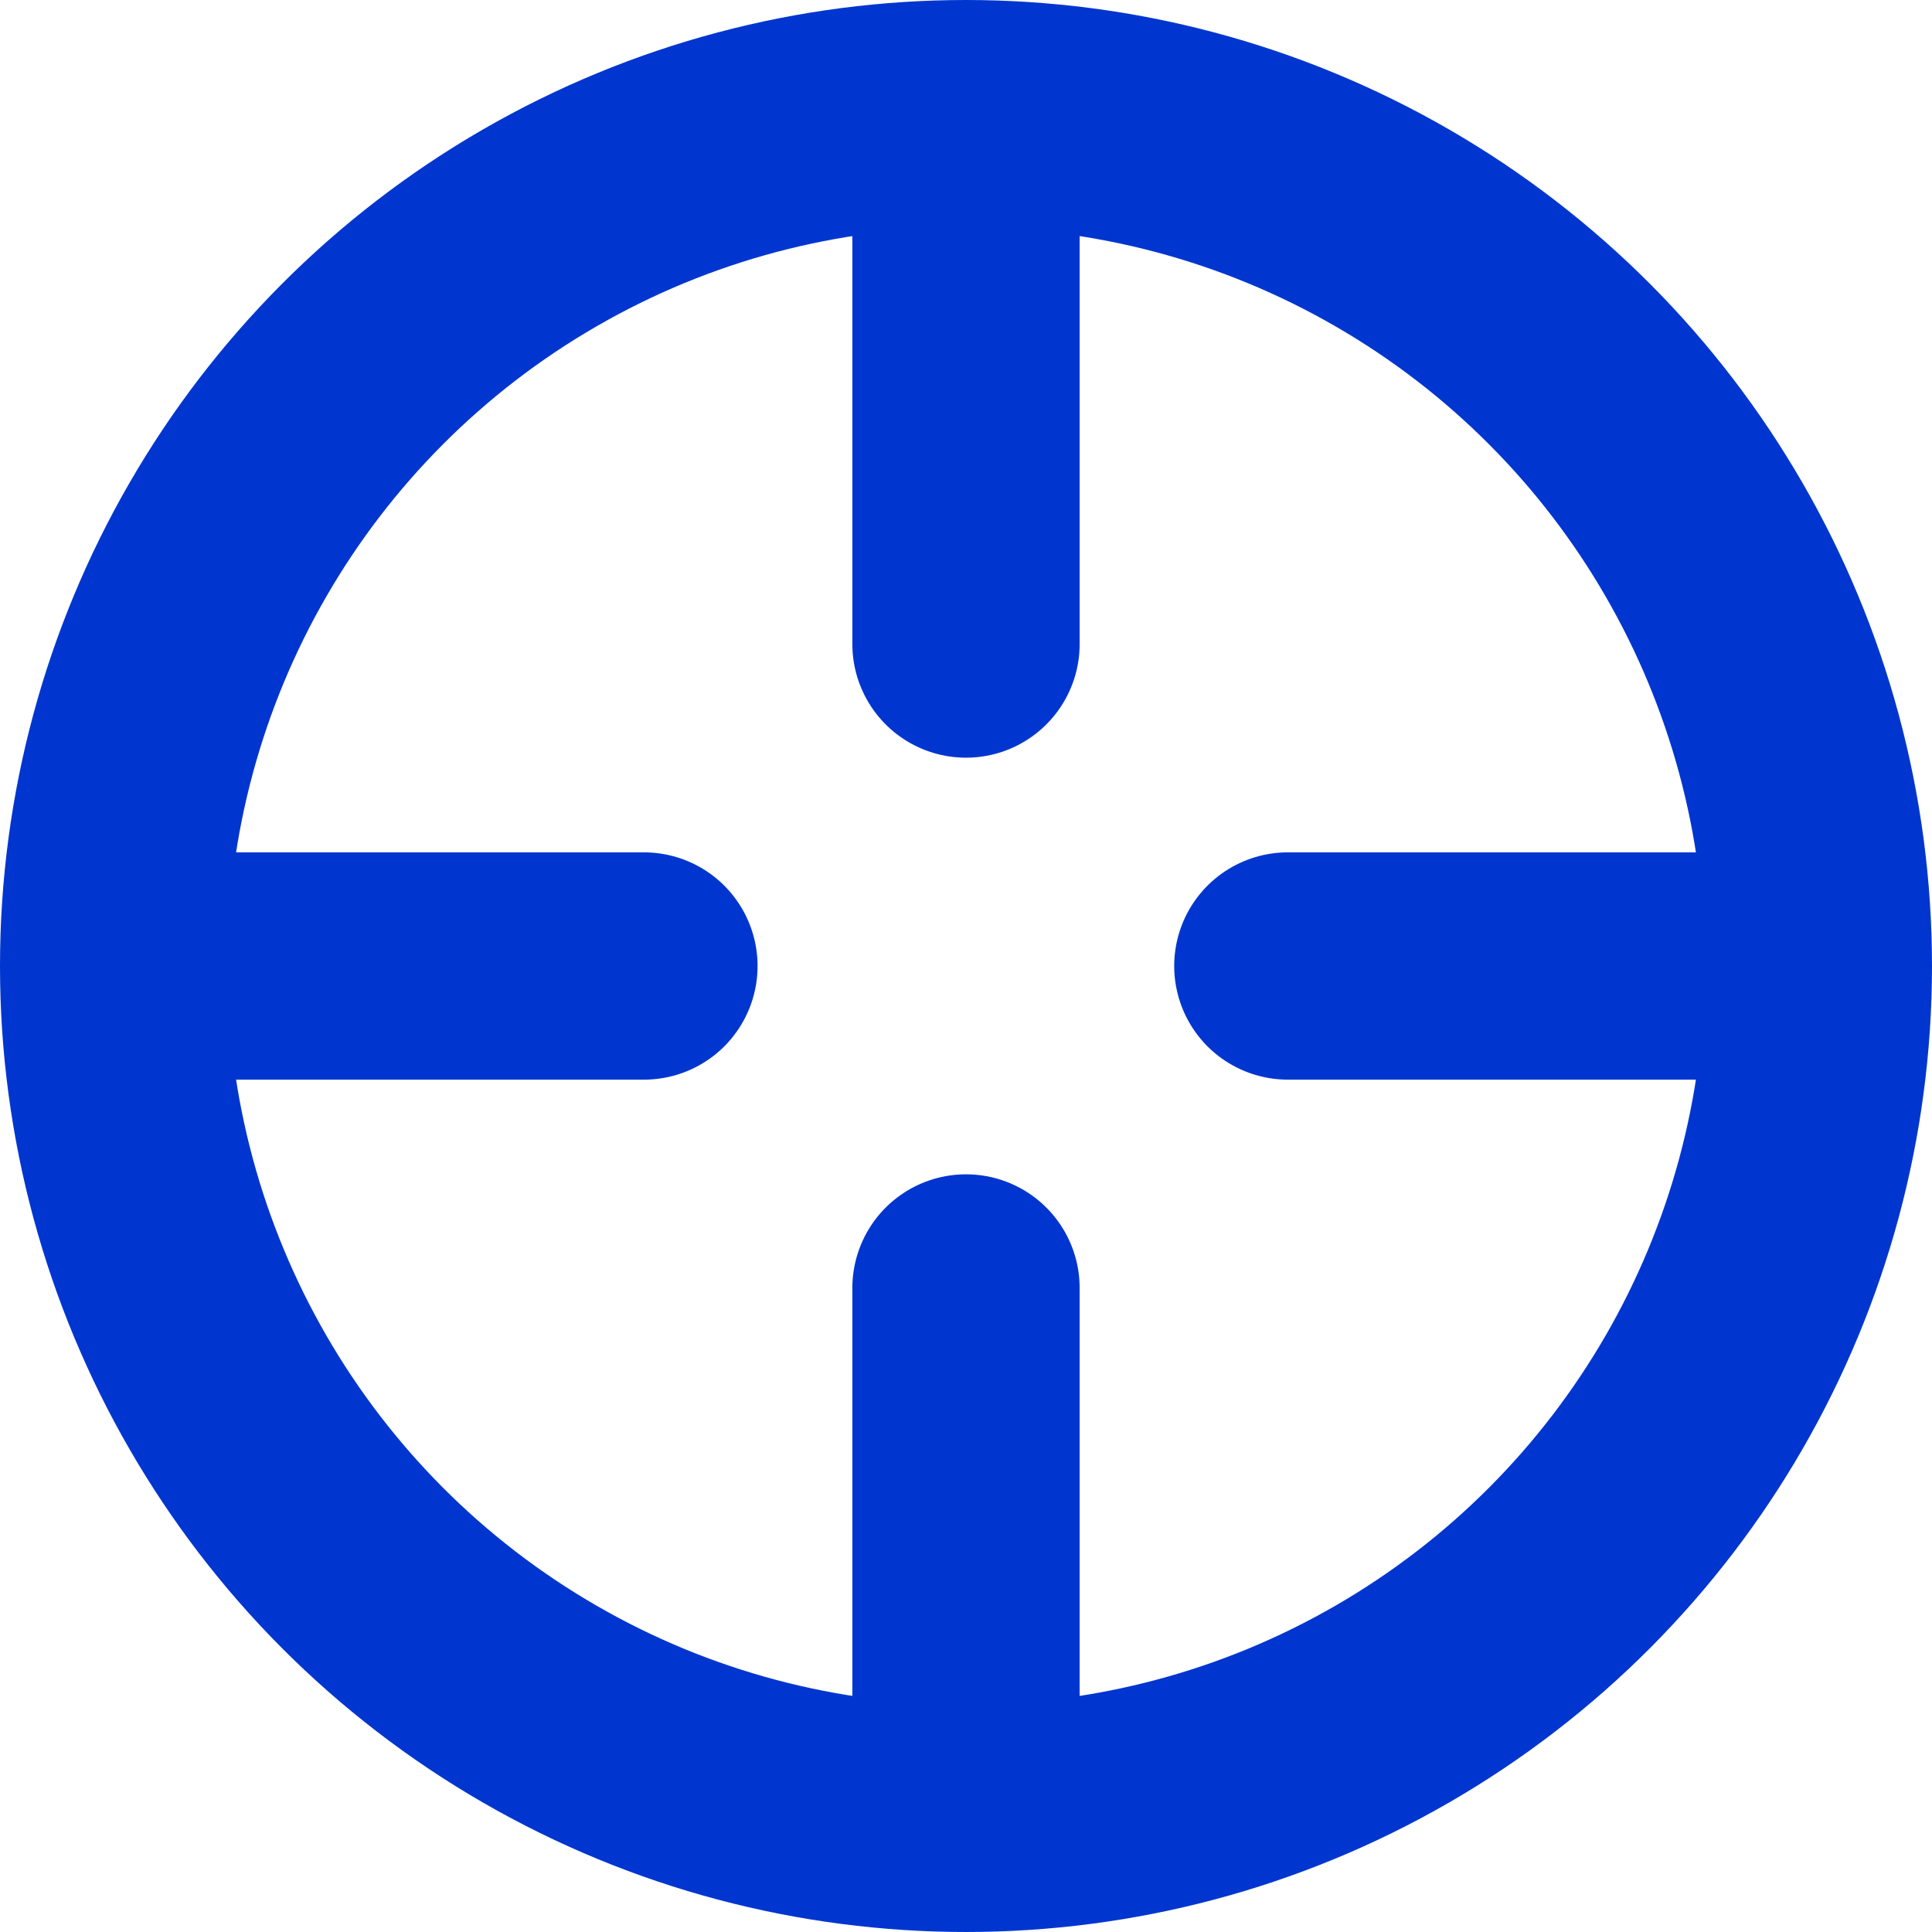 <svg width="17" height="17" viewBox="0 0 17 17" fill="none" xmlns="http://www.w3.org/2000/svg">
<circle cx="8.5" cy="8.5" r="7.5" stroke="#0036CF" stroke-width="2"/>
<path d="M11.332 8.5H15.582" stroke="#0036CF" stroke-width="2" stroke-linecap="round"/>
<path d="M1.416 8.5H5.666" stroke="#0036CF" stroke-width="2" stroke-linecap="round"/>
<path d="M8.5 5.667V1.417" stroke="#0036CF" stroke-width="2" stroke-linecap="round"/>
<path d="M8.5 15.583V11.333" stroke="#0036CF" stroke-width="2" stroke-linecap="round"/>
</svg>
